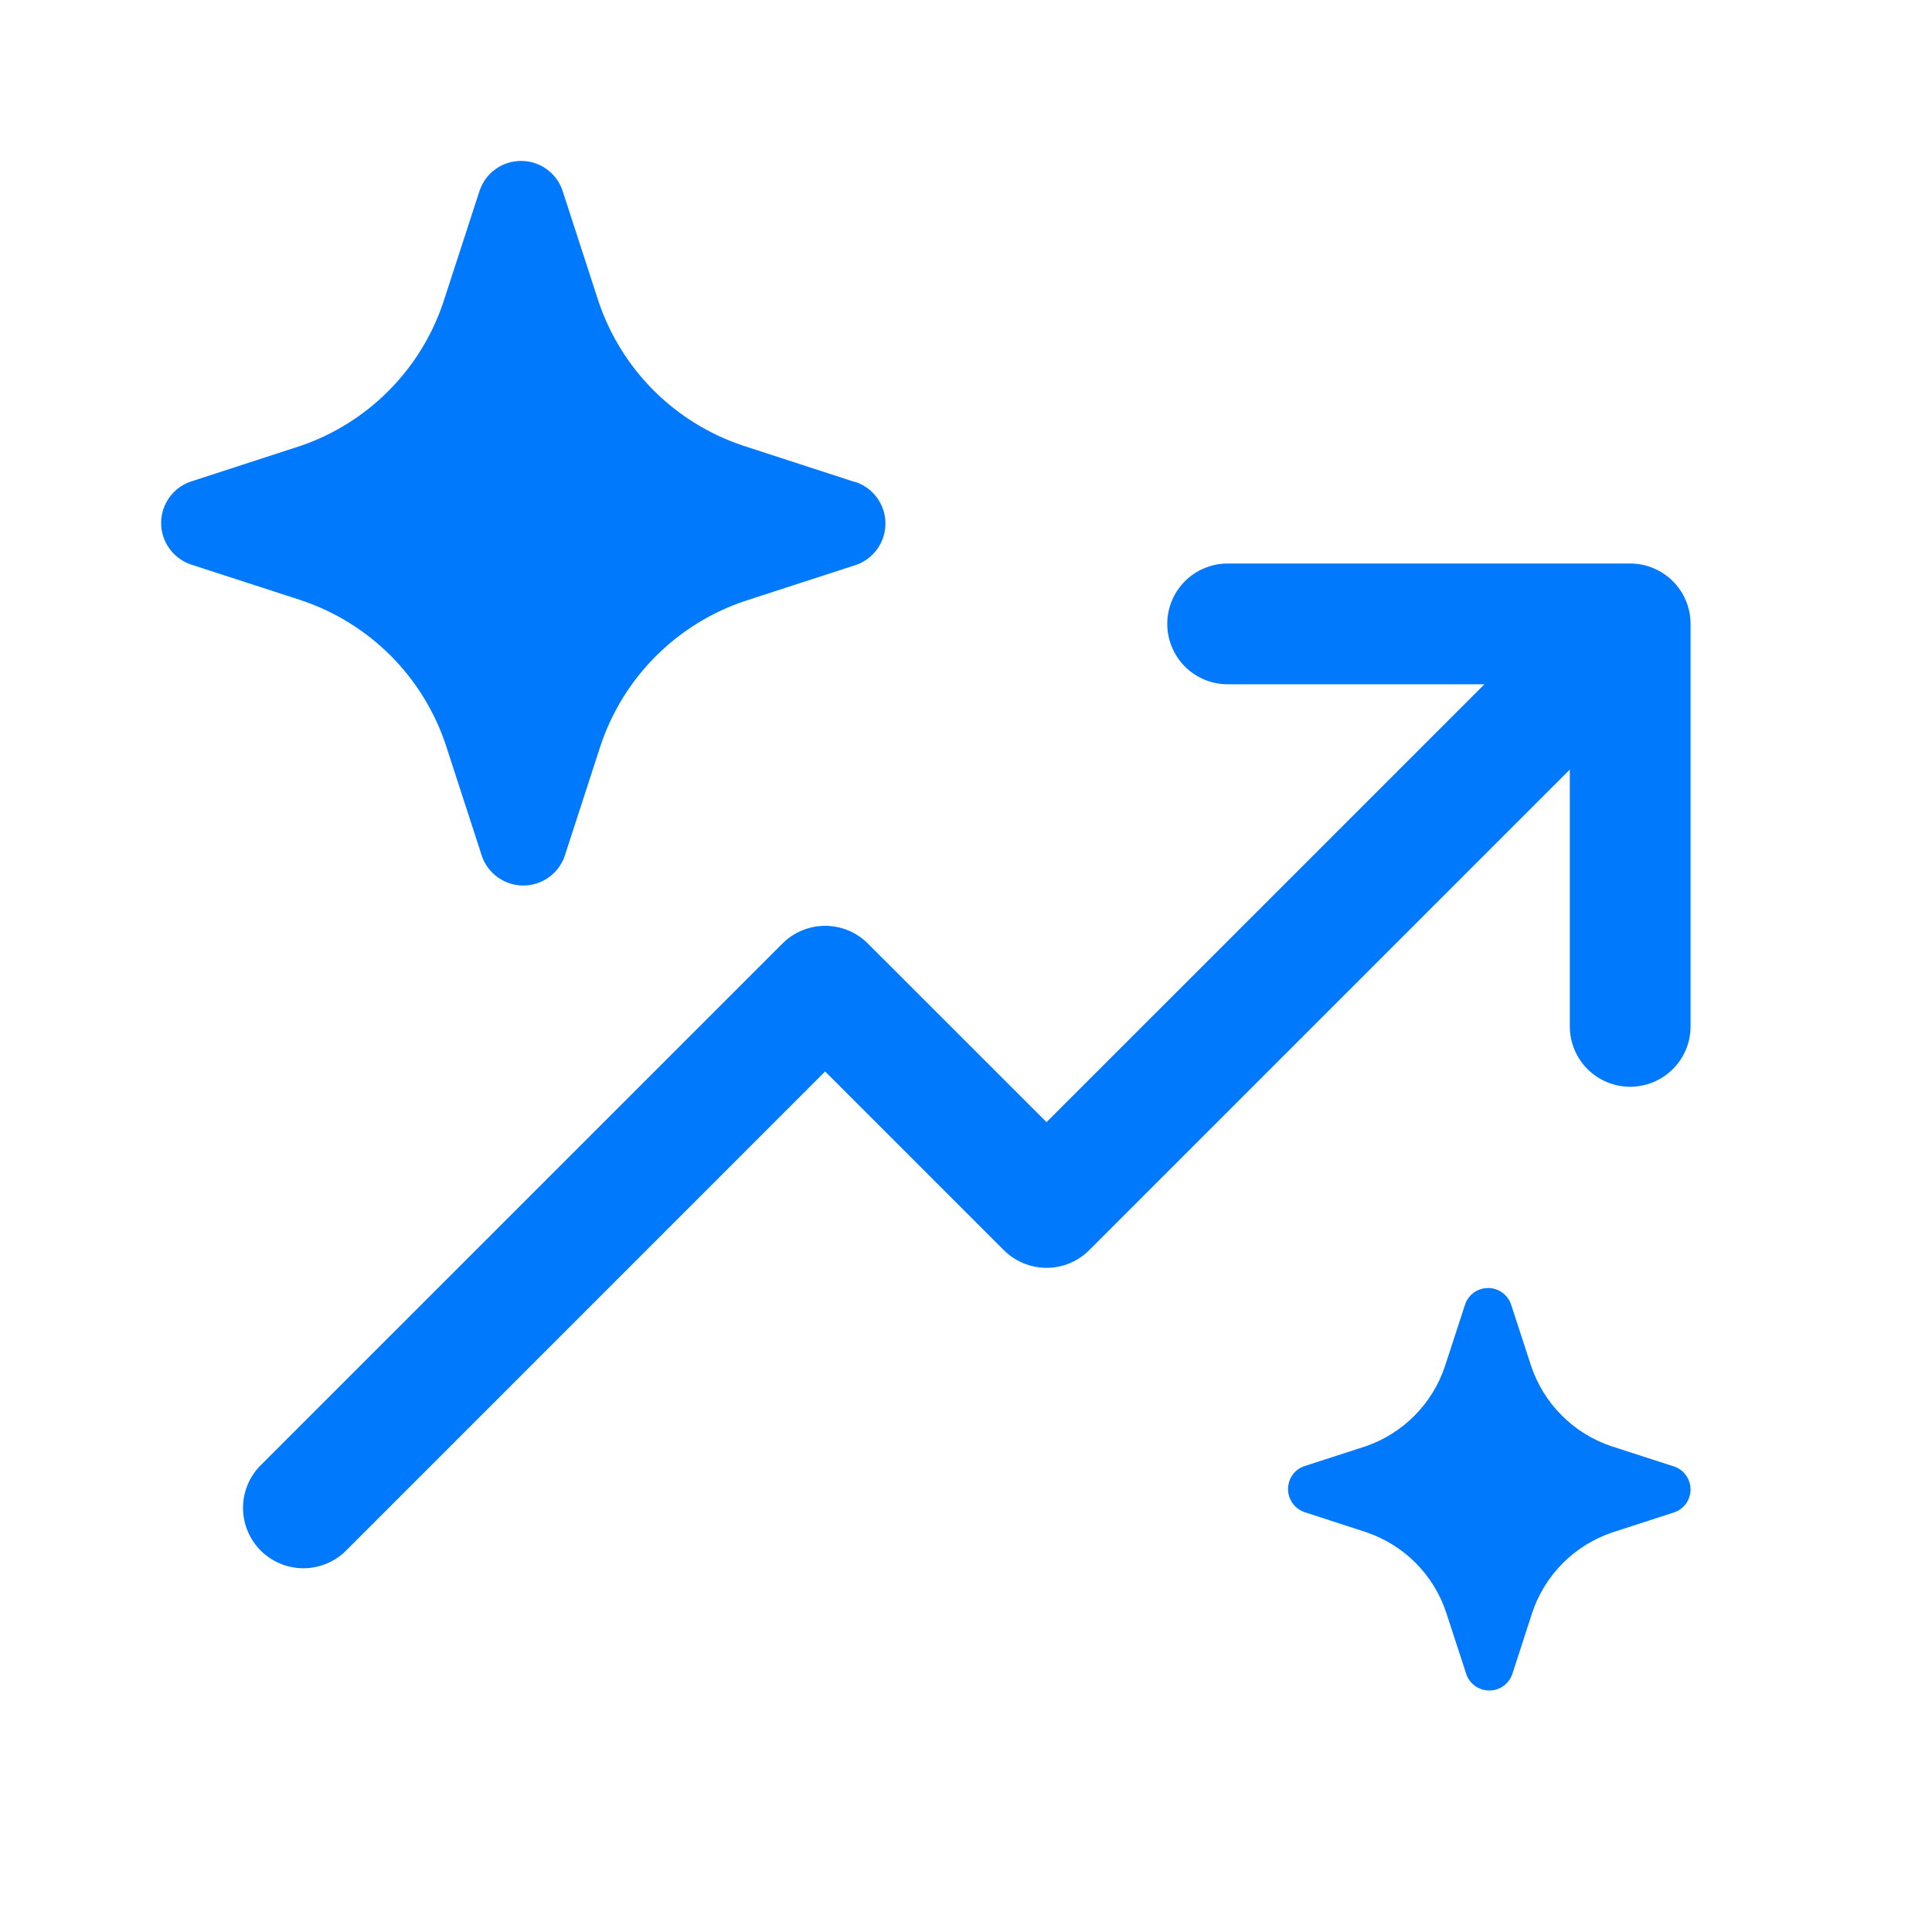 <svg width="34" height="34" viewBox="0 0 34 34" fill="none" xmlns="http://www.w3.org/2000/svg">
<path d="M6.877 11.54C7.319 11.984 7.651 12.524 7.848 13.118L8.482 15.069C8.535 15.22 8.634 15.35 8.764 15.442C8.894 15.534 9.049 15.584 9.209 15.584C9.368 15.584 9.524 15.534 9.654 15.442C9.784 15.35 9.883 15.22 9.936 15.069L10.57 13.118C10.768 12.526 11.101 11.987 11.543 11.546C11.986 11.104 12.524 10.771 13.117 10.574L15.07 9.94C15.22 9.886 15.349 9.788 15.441 9.658C15.533 9.528 15.582 9.373 15.582 9.213C15.582 9.054 15.533 8.899 15.441 8.769C15.349 8.639 15.22 8.541 15.07 8.487L15.03 8.478L13.078 7.843C12.485 7.646 11.946 7.313 11.504 6.872C11.062 6.43 10.729 5.891 10.531 5.299L9.897 3.348C9.845 3.197 9.746 3.066 9.616 2.974C9.486 2.881 9.33 2.832 9.17 2.832C9.01 2.832 8.854 2.881 8.724 2.974C8.594 3.066 8.495 3.197 8.443 3.348L7.808 5.299L7.792 5.347C7.594 5.925 7.266 6.45 6.834 6.882C6.403 7.315 5.878 7.643 5.3 7.843L3.348 8.478C3.198 8.531 3.069 8.629 2.977 8.759C2.885 8.889 2.836 9.044 2.836 9.204C2.836 9.363 2.885 9.518 2.977 9.648C3.069 9.778 3.198 9.876 3.348 9.93L5.3 10.564C5.895 10.763 6.434 11.097 6.877 11.54ZM28.688 9.917C28.97 9.917 29.24 10.029 29.439 10.228C29.639 10.427 29.751 10.698 29.751 10.979V18.063C29.751 18.345 29.639 18.615 29.439 18.814C29.24 19.013 28.97 19.125 28.688 19.125C28.406 19.125 28.136 19.013 27.937 18.814C27.738 18.615 27.626 18.345 27.626 18.063V13.543L19.168 22.001C18.969 22.2 18.699 22.312 18.417 22.312C18.136 22.312 17.866 22.2 17.666 22.001L14.521 18.856L6.064 27.314C5.862 27.501 5.596 27.603 5.321 27.599C5.046 27.594 4.783 27.482 4.588 27.288C4.394 27.093 4.282 26.83 4.277 26.555C4.272 26.28 4.375 26.013 4.562 25.812L13.771 16.604C13.97 16.405 14.24 16.293 14.521 16.293C14.803 16.293 15.073 16.405 15.272 16.604L18.417 19.748L26.124 12.042H21.605C21.323 12.042 21.053 11.93 20.853 11.731C20.654 11.531 20.542 11.261 20.542 10.979C20.542 10.698 20.654 10.427 20.853 10.228C21.053 10.029 21.323 9.917 21.605 9.917H28.688ZM28.358 25.451L29.443 25.802L29.464 25.808C29.527 25.83 29.583 25.866 29.63 25.913C29.676 25.961 29.71 26.019 29.73 26.082C29.751 26.145 29.756 26.212 29.746 26.277C29.736 26.343 29.711 26.405 29.673 26.459C29.621 26.532 29.548 26.586 29.464 26.615L28.381 26.966C28.051 27.076 27.751 27.261 27.505 27.507C27.259 27.753 27.074 28.052 26.964 28.382L26.613 29.464C26.583 29.548 26.529 29.62 26.456 29.672C26.384 29.723 26.298 29.75 26.209 29.75C26.12 29.75 26.034 29.723 25.961 29.672C25.889 29.62 25.834 29.548 25.805 29.464L25.452 28.382C25.343 28.051 25.158 27.751 24.913 27.505C24.667 27.258 24.367 27.073 24.037 26.962L22.953 26.61C22.891 26.587 22.834 26.551 22.788 26.504C22.742 26.456 22.708 26.398 22.687 26.335C22.667 26.272 22.662 26.205 22.672 26.14C22.682 26.074 22.707 26.012 22.745 25.958C22.797 25.885 22.869 25.831 22.953 25.802L24.037 25.451C24.363 25.338 24.658 25.152 24.899 24.907C25.141 24.662 25.323 24.364 25.431 24.037L25.784 22.953C25.813 22.869 25.868 22.797 25.94 22.746C26.012 22.694 26.099 22.667 26.188 22.667C26.276 22.667 26.363 22.694 26.435 22.746C26.508 22.797 26.562 22.869 26.591 22.953L26.944 24.035C27.054 24.365 27.239 24.664 27.485 24.91C27.73 25.156 28.029 25.341 28.358 25.451Z" fill="#0079FC"/>
</svg>
